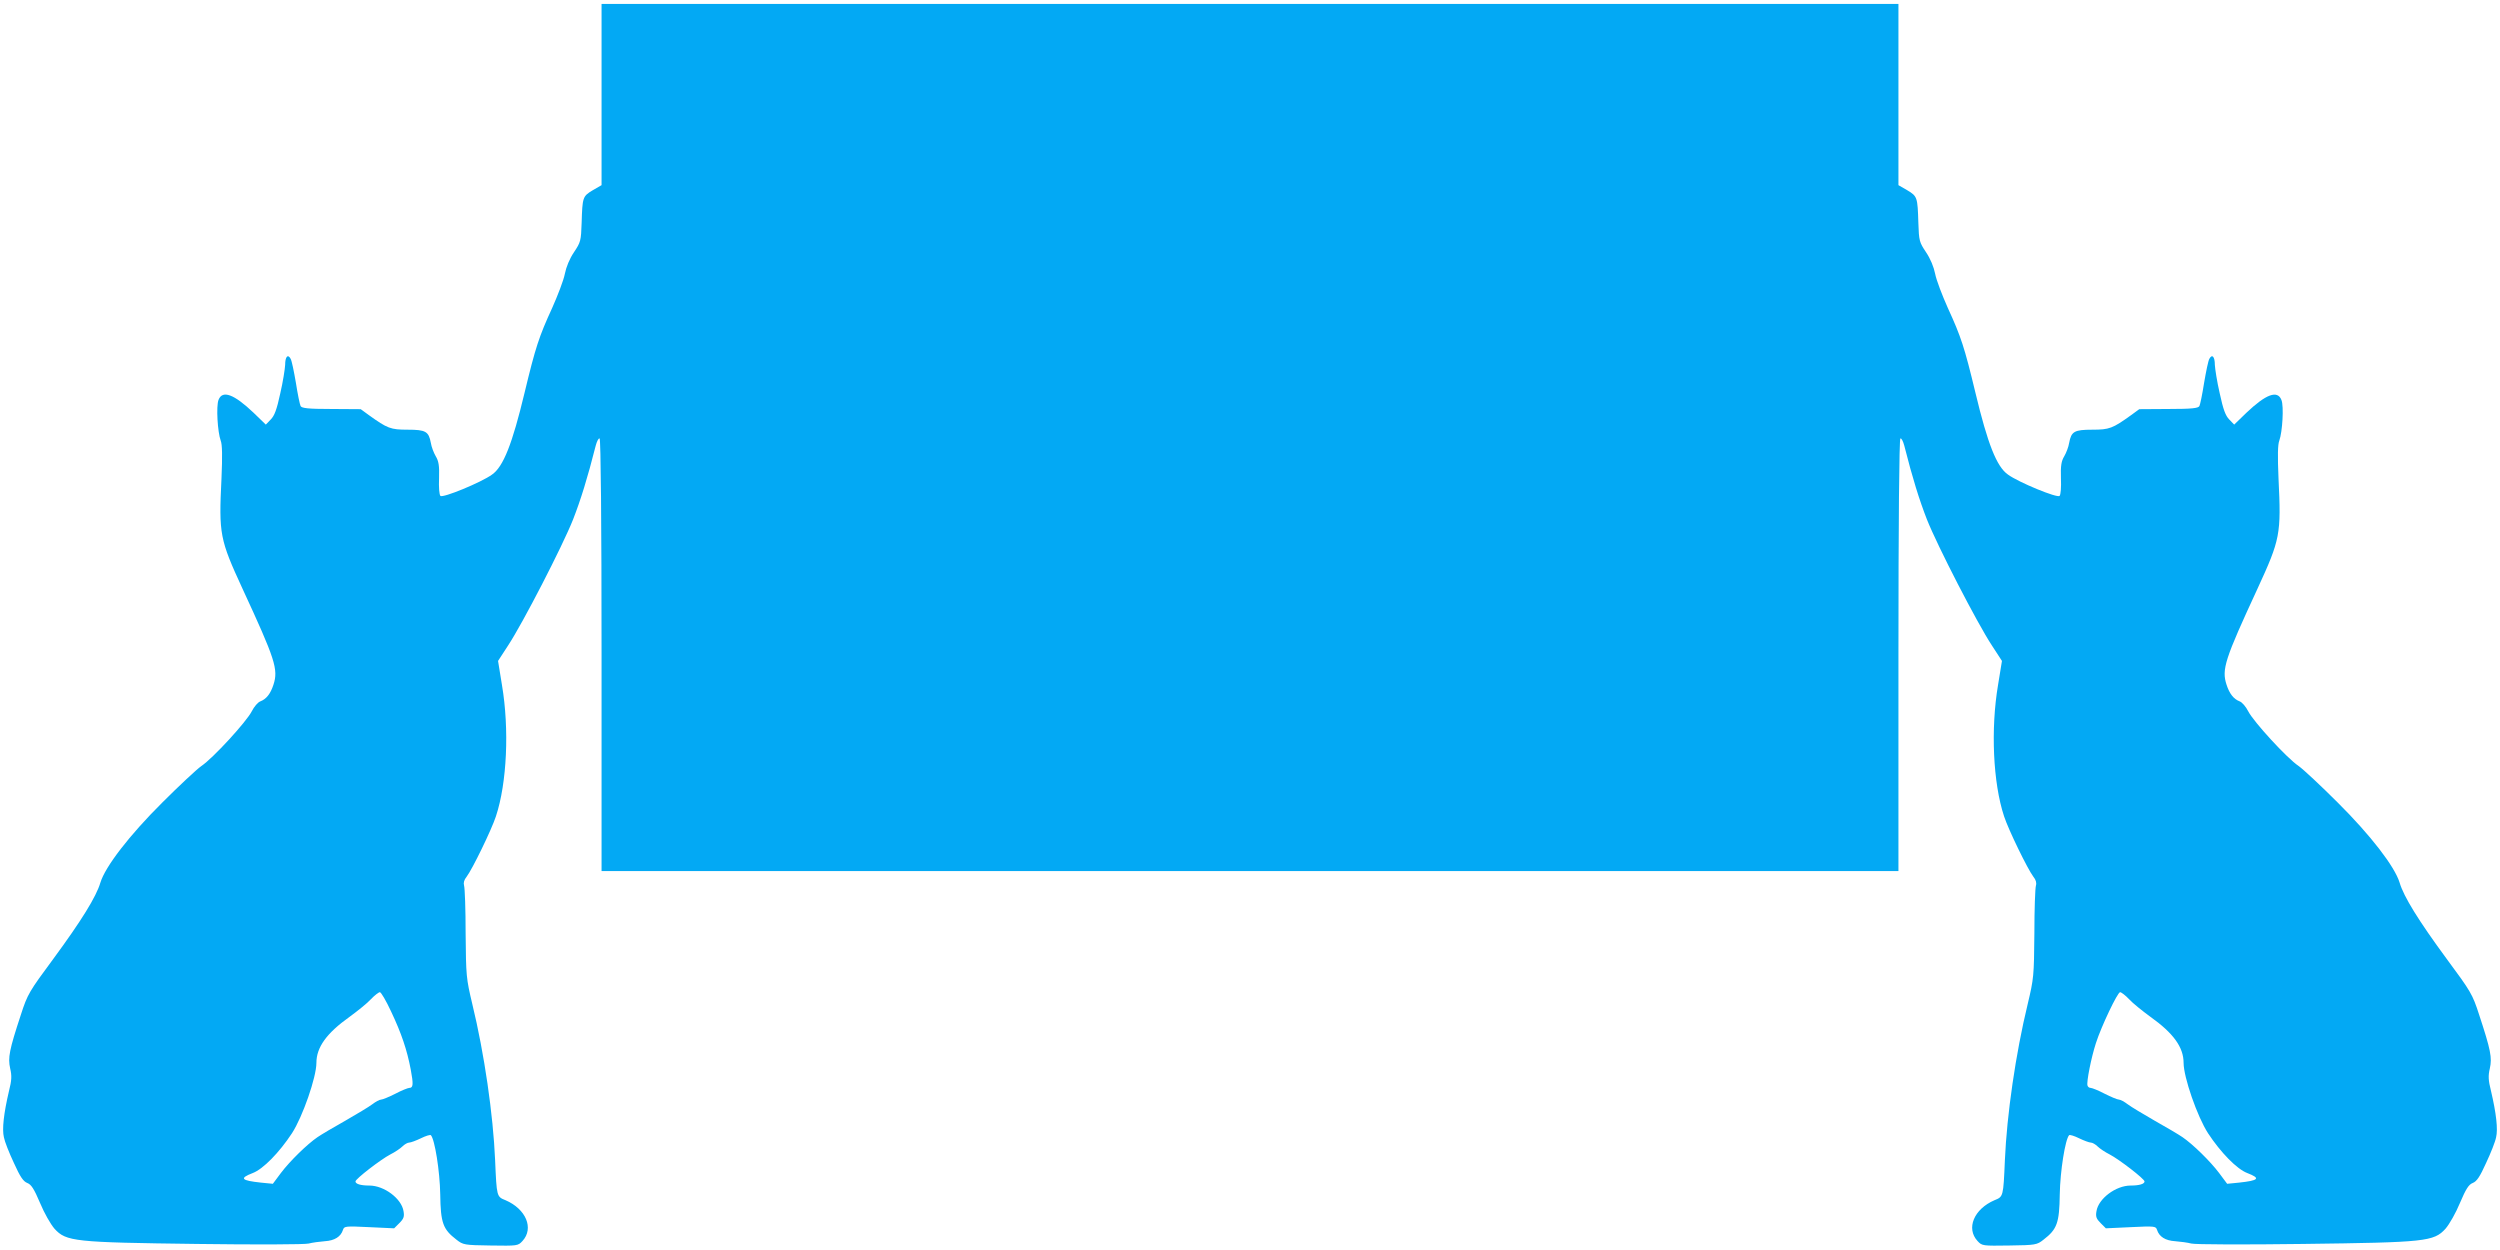<?xml version="1.0" standalone="no"?>
<!DOCTYPE svg PUBLIC "-//W3C//DTD SVG 20010904//EN"
 "http://www.w3.org/TR/2001/REC-SVG-20010904/DTD/svg10.dtd">
<svg version="1.0" xmlns="http://www.w3.org/2000/svg"
 width="1280pt" height="640pt" viewBox="0 0 1280 640"
 preserveAspectRatio="xMidYMid meet">
<g transform="translate(0,640) scale(0.1,-0.1)"
fill="#03a9f4" stroke="none">
<path d="M3080 5916 l0 -464 -45 -26 c-52 -31 -53 -36 -57 -167 -3 -92 -5 -99
-39 -150 -23 -34 -40 -76 -47 -111 -6 -32 -36 -110 -65 -175 -67 -146 -85
-200 -141 -433 -63 -263 -109 -380 -167 -420 -55 -40 -252 -121 -264 -109 -6
6 -9 44 -7 91 2 64 -2 87 -17 112 -10 17 -22 48 -25 68 -11 59 -26 68 -119 68
-87 0 -103 6 -199 75 l-41 30 -151 1 c-119 0 -151 4 -157 15 -4 8 -15 61 -24
119 -10 58 -21 113 -27 123 -14 26 -28 11 -28 -31 -1 -20 -11 -86 -25 -146
-18 -84 -30 -115 -49 -134 l-25 -26 -63 61 c-100 95 -159 117 -179 66 -13 -33
-5 -165 11 -209 8 -20 9 -78 4 -194 -14 -286 -9 -311 108 -565 167 -361 184
-412 158 -491 -15 -46 -36 -73 -67 -85 -12 -4 -32 -27 -44 -51 -27 -53 -198
-240 -258 -280 -24 -17 -114 -101 -200 -187 -169 -168 -292 -328 -317 -410
-21 -72 -98 -196 -240 -389 -125 -169 -133 -182 -167 -287 -60 -182 -67 -221
-55 -275 9 -38 8 -61 -6 -116 -27 -115 -36 -196 -26 -237 4 -22 27 -80 51
-131 32 -71 48 -95 69 -103 20 -8 34 -29 65 -102 21 -51 54 -109 74 -132 60
-66 102 -70 731 -78 298 -4 551 -3 570 2 19 5 57 10 83 12 50 3 82 23 93 58 6
19 12 20 134 14 l128 -6 27 27 c22 22 26 33 21 61 -10 64 -99 131 -175 131
-44 0 -71 8 -71 21 0 13 130 113 178 138 24 12 52 31 62 41 11 11 27 20 35 20
8 0 35 10 60 22 24 12 47 19 51 16 20 -21 46 -184 48 -303 2 -147 14 -179 83
-232 34 -27 41 -28 175 -30 137 -2 140 -2 163 23 60 65 18 164 -87 209 -45 18
-45 18 -53 205 -10 232 -55 545 -117 800 -31 131 -32 142 -34 360 0 124 -4
234 -8 246 -4 14 0 29 13 45 29 38 127 239 150 309 57 172 69 448 31 673 l-20
123 52 80 c75 114 278 508 332 644 39 100 74 212 116 378 6 23 15 40 20 37 6
-4 10 -421 10 -1111 l0 -1104 3320 0 3320 0 0 1104 c0 690 4 1107 10 1111 5 3
14 -14 20 -37 42 -166 77 -278 116 -378 54 -136 257 -530 332 -644 l52 -80
-20 -123 c-38 -225 -26 -501 31 -673 23 -70 121 -271 150 -309 13 -16 17 -31
13 -45 -4 -12 -8 -122 -8 -246 -2 -218 -3 -229 -34 -360 -62 -255 -107 -568
-117 -800 -8 -187 -8 -187 -53 -205 -105 -45 -147 -144 -87 -209 23 -25 26
-25 163 -23 134 2 141 3 175 30 69 53 81 85 83 232 2 119 28 282 48 303 4 3
27 -4 51 -16 25 -12 52 -22 60 -22 8 0 24 -9 35 -20 10 -10 38 -29 62 -41 48
-25 178 -125 178 -138 0 -13 -27 -21 -71 -21 -76 0 -165 -67 -175 -131 -5 -28
-1 -39 21 -61 l27 -27 128 6 c122 6 128 5 134 -14 11 -35 43 -55 93 -58 26 -2
64 -7 83 -12 19 -5 272 -6 570 -2 629 8 671 12 731 78 20 23 53 81 74 132 31
73 45 94 65 102 21 8 37 32 69 103 24 51 47 109 51 131 10 41 1 122 -26 237
-14 55 -15 78 -6 116 12 54 5 93 -55 275 -34 105 -42 118 -167 287 -142 193
-219 317 -240 389 -25 82 -148 242 -317 410 -86 86 -176 170 -200 187 -60 40
-231 227 -258 280 -12 24 -32 47 -44 51 -31 12 -52 39 -67 85 -26 79 -9 130
158 491 117 254 122 279 108 565 -5 116 -4 174 4 194 16 44 24 176 11 208 -20
52 -79 30 -179 -65 l-63 -61 -25 26 c-19 19 -31 50 -49 134 -14 60 -24 126
-25 146 0 42 -14 57 -28 31 -6 -10 -17 -65 -27 -123 -9 -58 -20 -111 -24 -119
-6 -11 -38 -15 -157 -15 l-151 -1 -41 -30 c-96 -69 -112 -75 -199 -75 -93 0
-108 -9 -119 -68 -3 -20 -15 -51 -25 -68 -15 -25 -19 -48 -17 -112 2 -47 -1
-85 -7 -91 -12 -12 -209 69 -264 109 -58 40 -104 157 -167 420 -56 233 -74
287 -141 433 -29 65 -59 143 -65 175 -7 35 -24 77 -47 111 -34 51 -36 58 -39
150 -4 131 -5 136 -57 167 l-45 26 0 464 0 464 -3320 0 -3320 0 0 -464z
m-1078 -4694 c54 -114 82 -198 101 -298 14 -75 13 -94 -7 -94 -7 0 -40 -13
-72 -30 -32 -16 -65 -30 -73 -30 -8 0 -28 -11 -45 -24 -17 -13 -79 -50 -138
-84 -59 -33 -123 -71 -142 -84 -53 -36 -142 -123 -188 -184 l-41 -55 -61 6
c-102 11 -112 22 -42 49 53 20 136 105 201 204 55 85 125 287 125 360 0 80 52
152 170 236 41 30 91 70 109 90 19 20 40 36 46 36 6 0 32 -44 57 -98z m8899
62 c18 -20 68 -60 109 -90 118 -84 170 -156 170 -236 0 -73 70 -275 125 -360
65 -99 148 -184 201 -204 70 -27 60 -38 -42 -49 l-61 -6 -41 55 c-46 61 -135
148 -188 184 -19 13 -83 51 -142 84 -59 34 -121 71 -138 84 -17 13 -37 24 -45
24 -8 0 -41 14 -73 30 -32 17 -65 30 -72 30 -7 0 -14 5 -16 12 -6 17 19 143
43 217 28 87 111 261 124 261 6 0 27 -16 46 -36z"/>
</g>
</svg>
